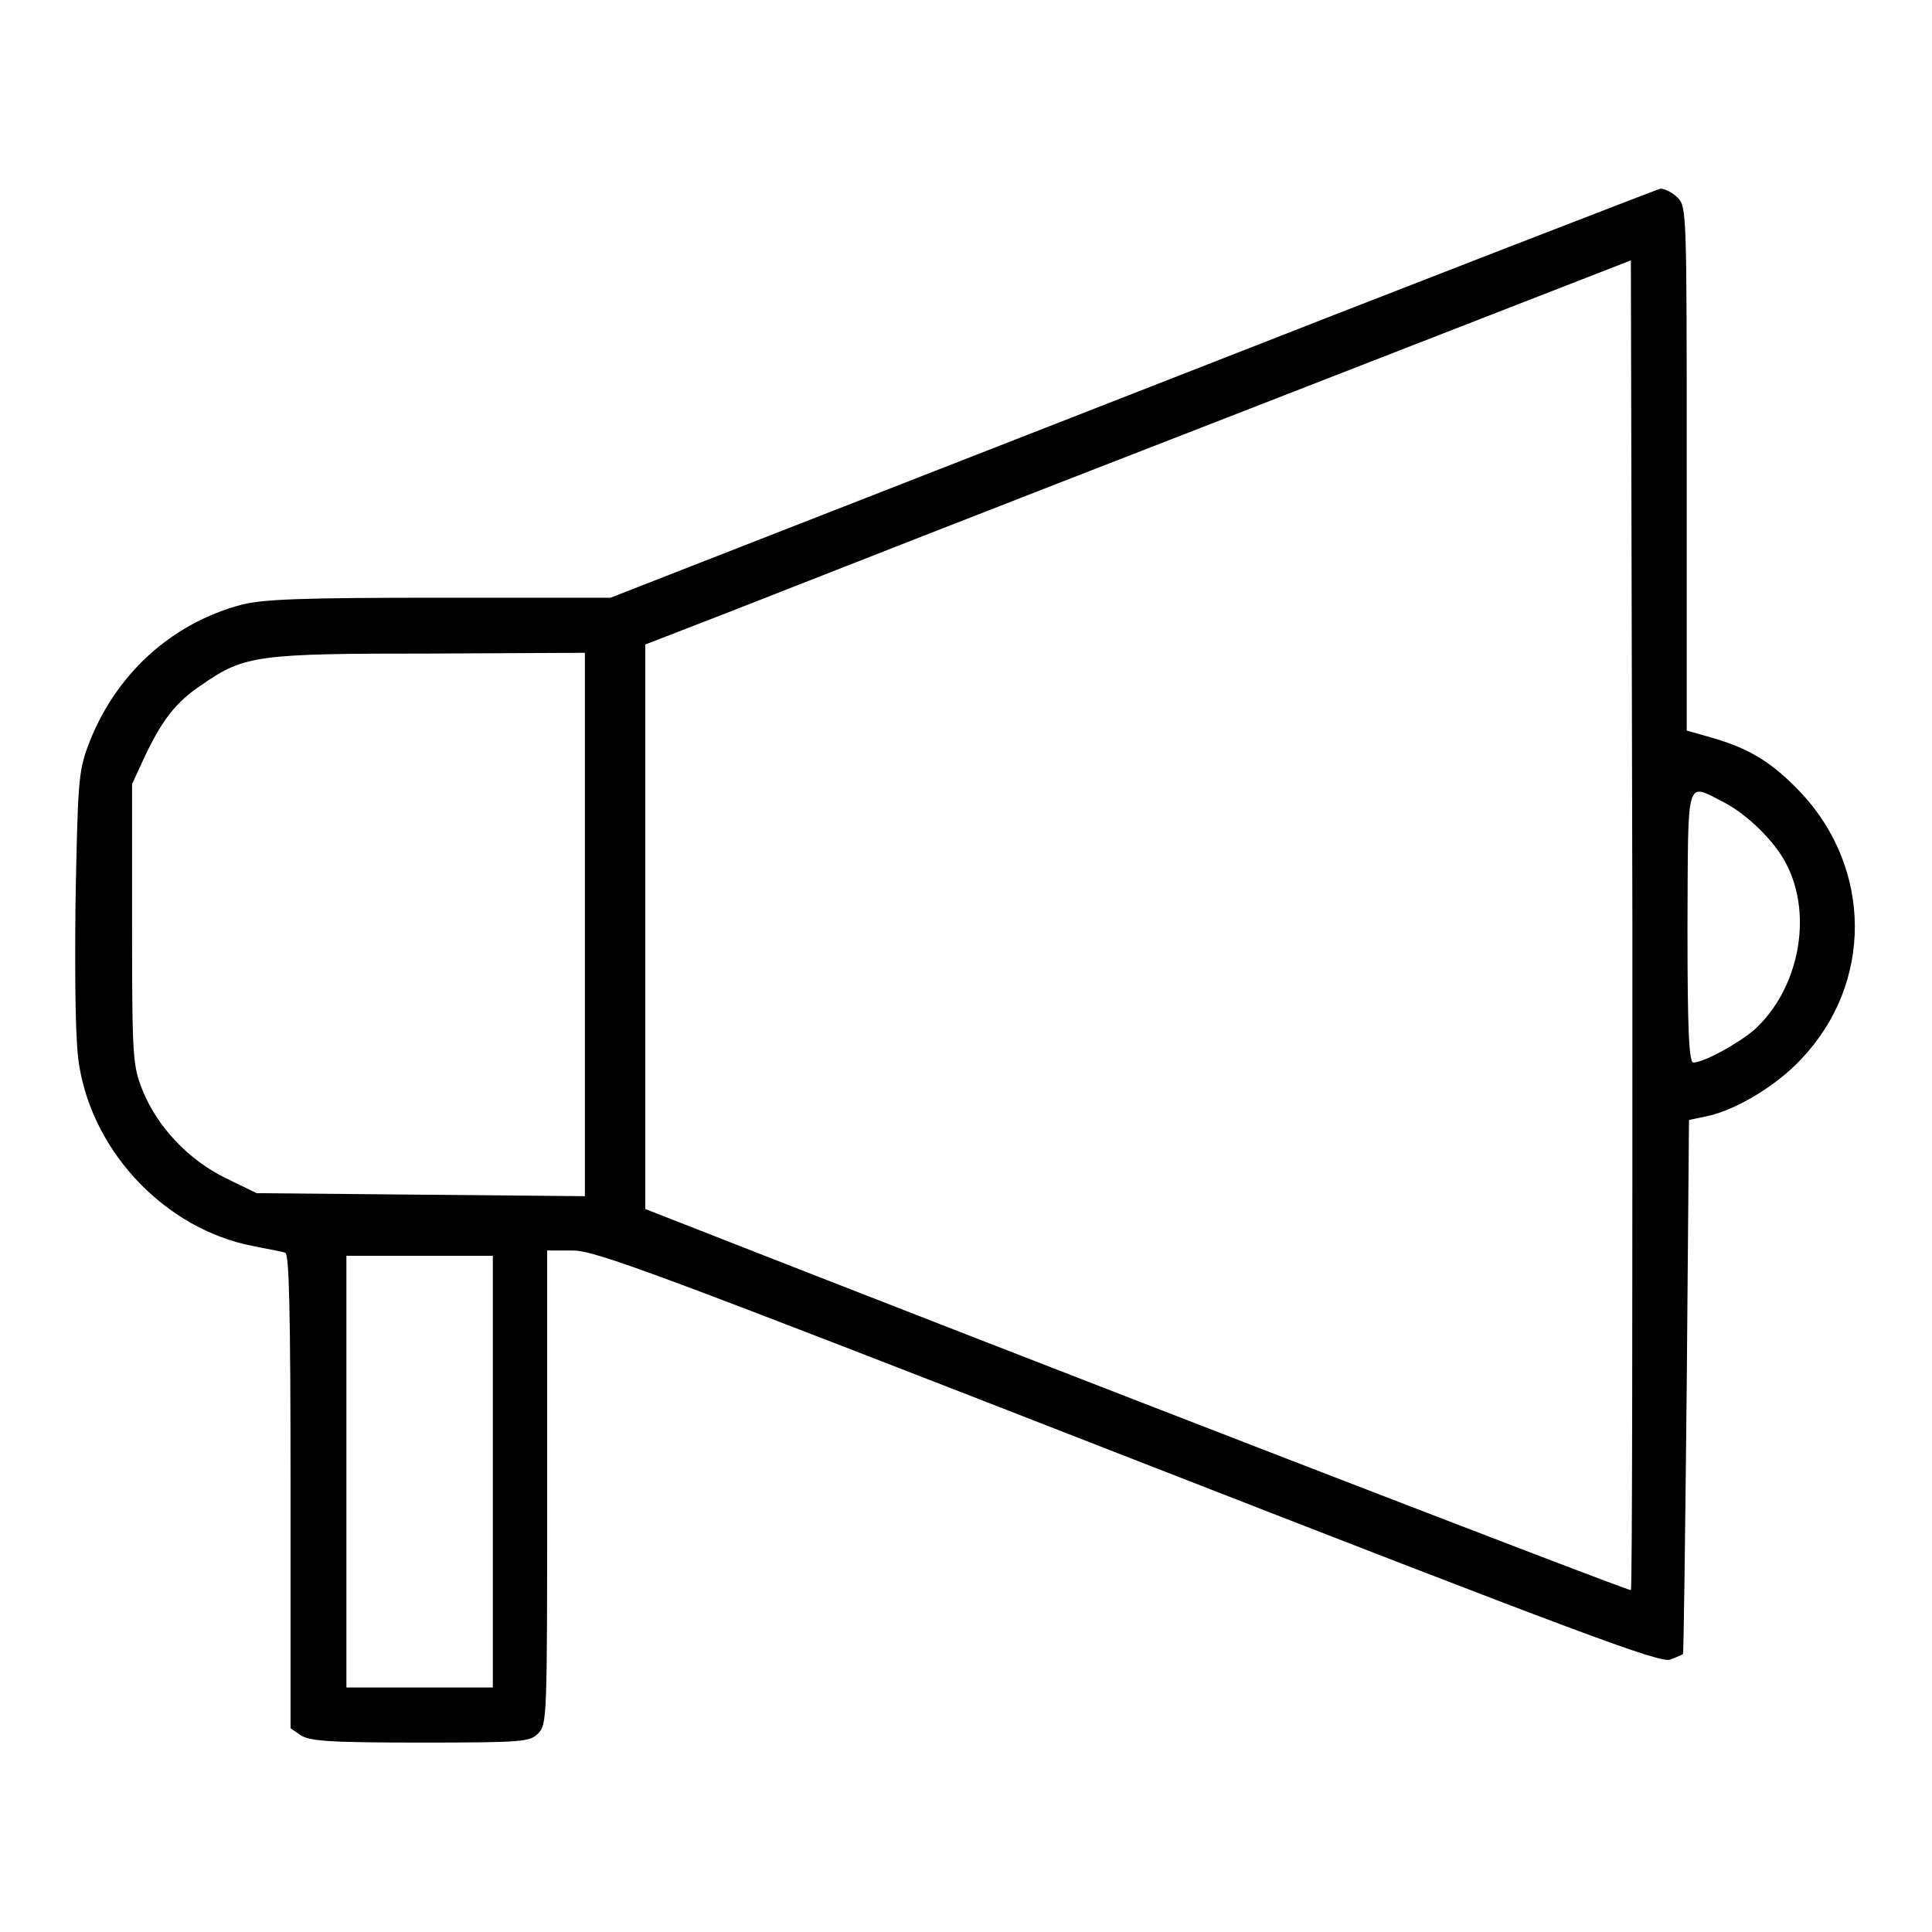 <?xml version="1.0" encoding="utf-8"?>
<!-- Svg Vector Icons : http://www.onlinewebfonts.com/icon -->
<!DOCTYPE svg PUBLIC "-//W3C//DTD SVG 1.1//EN" "http://www.w3.org/Graphics/SVG/1.1/DTD/svg11.dtd">
<svg version="1.1" xmlns="http://www.w3.org/2000/svg" xmlns:xlink="http://www.w3.org/1999/xlink" x="0px" y="0px" viewBox="0 0 256 256" enable-background="new 0 0 256 256" xml:space="preserve">
<g><g><g><path fill="#000000" d="M150,52.2l-69.1,27H58.3c-18.3,0-23.3,0.2-26.2,0.9c-9.5,2.5-17,9.4-20.5,18.9c-1.2,3.3-1.3,4.9-1.6,20.8c-0.1,11.3,0,18.6,0.5,21.4c1.9,11.7,11.6,21.7,23,23.9c1.9,0.4,3.8,0.7,4.3,0.9c0.5,0.2,0.7,7,0.7,31.5V229l1.3,0.9c1.2,0.8,3.7,1,15.8,1c13.7,0,14.6-0.1,15.7-1.2c1.2-1.2,1.2-2,1.2-32.6v-31.4h3.4c3,0,10.8,2.9,73.6,27.4c60.5,23.6,70.5,27.3,71.8,26.8c0.9-0.3,1.6-0.7,1.7-0.7c0.1-0.1,0.3-16.1,0.5-35.5l0.3-35.3l2.4-0.5c3.8-0.8,9.3-4.1,12.5-7.6c9.5-10,9.4-25.2-0.1-35.3c-3.8-4-6.8-5.8-11.6-7.2l-3.5-1V62.1c0-33.9,0-34.7-1.2-35.9c-0.7-0.7-1.7-1.2-2.3-1.2C219.6,25.1,188,37.3,150,52.2z M216.1,210.7c-0.2,0.2-76.3-29.2-128.3-49.6l-2.3-0.9v-37.3V85.4l11.1-4.3c6.1-2.4,35.4-13.9,65.3-25.5l54.2-21.1l0.2,88C216.3,170.8,216.3,210.5,216.1,210.7z M77.5,122.5v36l-21.8-0.2L34,158.1l-4.1-2c-4.9-2.4-9-6.7-11-11.6c-1.3-3.3-1.4-4.1-1.4-22v-18.6l1.7-3.7c2.3-4.8,4.1-7.2,7.6-9.5c5.6-3.9,7.4-4.1,30.2-4.1l20.5-0.1V122.5L77.5,122.5z M228.4,106.3c3.1,1.6,6.8,5.2,8.3,8.2c3.6,6.9,1.6,16.7-4.3,22c-2.3,1.9-6.5,4.2-8,4.3c-0.6,0-0.8-4-0.8-18C223.7,102.6,223.3,103.7,228.4,106.3z M65.3,195v28.6h-9.7h-9.7V195v-28.6h9.7h9.7V195z"/></g></g></g>
</svg>